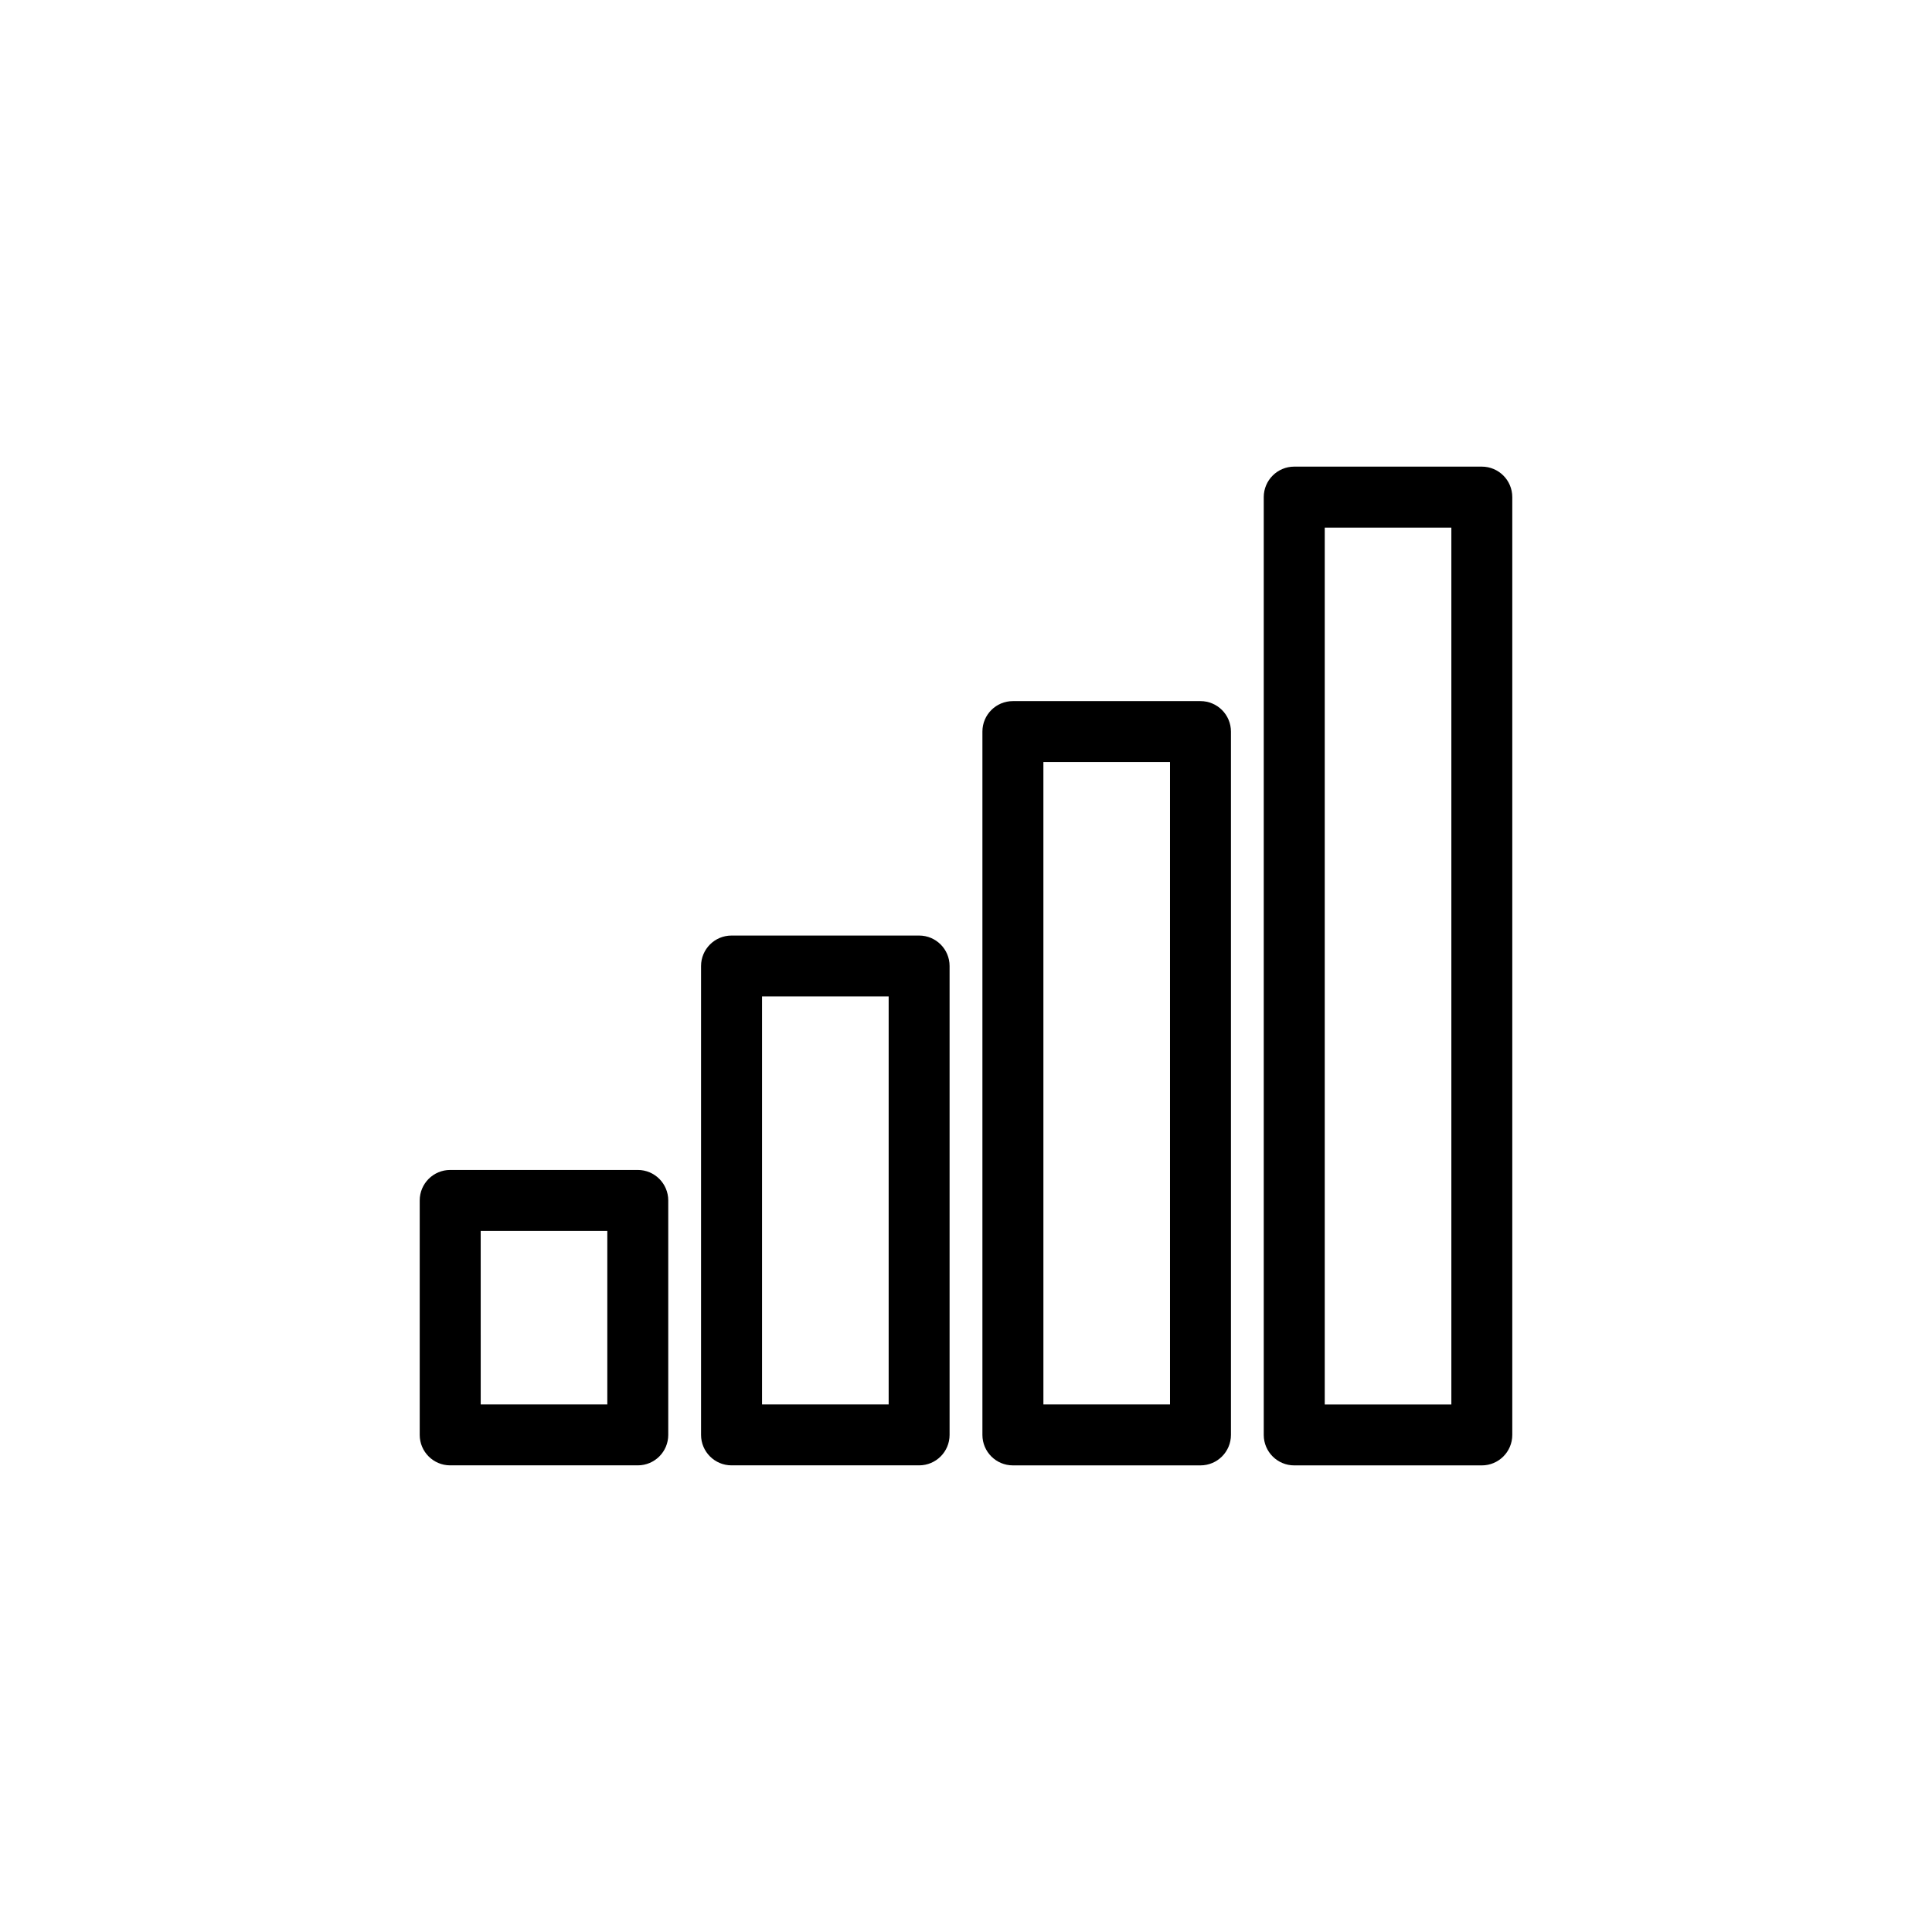<?xml version="1.0" encoding="UTF-8"?>
<!-- Uploaded to: ICON Repo, www.svgrepo.com, Generator: ICON Repo Mixer Tools -->
<svg fill="#000000" width="800px" height="800px" version="1.1" viewBox="144 144 512 512" xmlns="http://www.w3.org/2000/svg">
 <g>
  <path d="m263.3 454.05c-4.457 0.004-8.066 3.617-8.07 8.074v62.141c0.004 4.457 3.613 8.07 8.07 8.07h49.723c4.457 0 8.066-3.613 8.07-8.07v-62.141c-0.004-4.457-3.613-8.07-8.07-8.074zm8.09 16.164h33.555v45.977h-33.551z"/>
  <path d="m337.86 391.93c-4.457 0.004-8.07 3.617-8.074 8.074v124.26c0.004 4.457 3.617 8.07 8.074 8.07h49.719c4.457 0 8.07-3.613 8.07-8.07v-124.26c0-4.457-3.613-8.07-8.07-8.074zm8.09 16.145h33.555v108.12h-33.555z"/>
  <path d="m412.42 329.8c-4.457 0.004-8.066 3.613-8.07 8.07v186.4c0.004 4.457 3.613 8.07 8.07 8.07h49.719c4.457 0 8.07-3.613 8.074-8.07v-186.4c-0.004-4.457-3.617-8.066-8.074-8.07zm8.09 16.145h33.555v170.25h-33.551z"/>
  <path d="m486.98 267.66c-4.457 0.004-8.07 3.617-8.074 8.074v248.54c0.004 4.457 3.617 8.07 8.074 8.07h49.719c4.457 0 8.066-3.613 8.07-8.07v-248.54c0-4.457-3.613-8.07-8.07-8.074zm8.09 16.164h33.555v232.38h-33.555z"/>
 </g>
</svg>